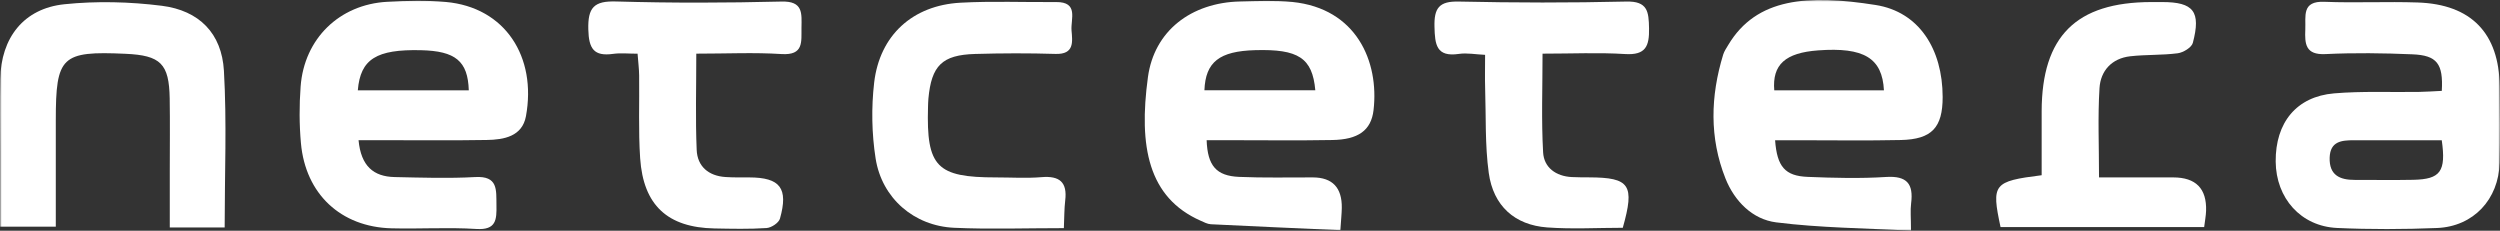 <svg width="726" height="67" viewBox="0 0 726 67" fill="none" xmlns="http://www.w3.org/2000/svg">
<rect x="0" y="0" width="726" height="67" fill="#333333" stroke="none"/>
<g clip-path="url(#clip0_225_107)">
<mask id="mask0_225_107" style="mask-type:luminance" maskUnits="userSpaceOnUse" x="0" y="0" width="726" height="67">
<path d="M726 0H0V67H726V0Z" fill="white"/>
</mask>
<g mask="url(#mask0_225_107)">
<path d="M709.101 26.376C709.544 18.515 707.722 16.064 700.551 15.772C692.139 15.417 683.703 15.302 675.304 15.709C669.498 15.988 669.283 12.75 669.46 8.572C669.637 4.699 668.334 0.254 675 0.521C684.031 0.889 693.101 0.406 702.144 0.724C717.652 1.257 725.734 9.651 725.911 25.068C726 32.459 726.051 39.862 725.886 47.253C725.633 57.895 718.284 65.781 707.71 66.213C698.046 66.606 688.332 66.644 678.668 66.2C668.145 65.705 660.947 57.539 660.859 46.91C660.77 35.608 666.88 28.04 677.834 27.113C685.992 26.427 694.239 26.82 702.435 26.693C704.674 26.655 706.926 26.49 709.076 26.389L709.101 26.376ZM709.101 40.726C700.69 40.726 692.139 40.726 683.601 40.726C680.022 40.726 676.682 41.005 676.531 45.793C676.379 50.885 679.491 52.257 683.829 52.244C689.483 52.231 695.15 52.333 700.804 52.218C708.696 52.053 710.379 49.831 709.089 40.739L709.101 40.726Z" fill="white"/>
<path d="M515.487 40.726C516.056 48.409 518.371 51.114 524.986 51.367C532.563 51.672 540.165 51.875 547.716 51.393C553.775 51.012 555.71 53.374 554.989 59.05C554.724 61.095 554.951 63.216 554.951 66.987C541.518 66.251 528.566 66.187 515.803 64.574C508.948 63.711 503.711 58.466 501.068 51.812C496.375 39.989 496.729 27.912 500.41 15.861C500.713 14.87 501.346 13.969 501.877 13.067C510.074 -0.673 525.024 -1.651 544.68 1.448C557.279 3.429 564.122 14.236 564.147 28.179C564.147 37.03 561.023 40.459 552.029 40.662C542.138 40.878 532.234 40.726 522.33 40.726C520.053 40.726 517.789 40.726 515.475 40.726H515.487ZM547.096 26.236C546.616 16.813 541.227 13.664 528.009 14.629C518.434 15.328 514.627 18.769 515.247 26.236H547.096Z" fill="white"/>
<path d="M350.408 40.726C350.674 48.129 353.204 51.075 359.806 51.368C366.94 51.672 374.112 51.507 381.259 51.52C386.951 51.537 389.75 54.496 389.657 60.397C389.632 62.06 389.442 63.724 389.24 66.848C376.566 66.276 364.094 65.743 351.623 65.121C350.623 65.07 349.612 64.511 348.65 64.092C333.484 57.387 330.613 42.593 333.358 22.414C335.179 8.991 345.855 0.762 360.161 0.419C365.207 0.305 370.292 0.076 375.301 0.572C393.895 2.451 400.523 17.829 398.878 31.976C398.183 37.932 394.363 40.535 386.913 40.662C377.034 40.84 367.143 40.713 357.251 40.713C354.987 40.713 352.71 40.713 350.434 40.713L350.408 40.726ZM381.967 26.211C381.12 16.788 377.021 14.21 364.486 14.566C354.152 14.858 350.08 17.956 349.763 26.211H381.967Z" fill="white"/>
<path d="M104.124 40.726C104.833 48.256 108.501 51.291 114.598 51.418C122.389 51.583 130.206 51.85 137.96 51.418C144.689 51.025 144.095 55.152 144.17 59.546C144.246 63.762 144.145 66.86 138.314 66.492C130.13 65.971 121.896 66.517 113.687 66.302C98.977 65.921 88.719 56.346 87.391 41.577C86.897 36.129 86.897 30.567 87.302 25.106C88.339 11.239 98.547 1.283 112.435 0.521C118.101 0.203 123.844 0.063 129.473 0.571C146.763 2.121 155.896 16.572 152.734 33.754C151.646 39.634 146.333 40.573 141.324 40.65C131.433 40.815 121.529 40.713 111.625 40.713C109.348 40.713 107.072 40.713 104.124 40.713V40.726ZM103.909 26.236H136.138C135.873 17.715 132.255 14.807 122.225 14.578C109.361 14.286 104.656 17.118 103.909 26.236Z" fill="white"/>
<path d="M65.23 66.048H49.305C49.305 60.346 49.305 54.936 49.305 49.514C49.305 42.542 49.393 35.57 49.279 28.598C49.115 18.49 46.661 16.077 36.428 15.62C17.847 14.782 16.203 16.344 16.203 34.935C16.203 45.044 16.203 55.165 16.203 65.819H0.038C0.038 58.53 0.038 51.215 0.038 43.901C0.038 36.929 -0.051 29.957 0.076 22.985C0.278 10.959 6.894 2.451 18.707 1.232C28.03 0.267 37.668 0.508 46.977 1.676C57.855 3.048 64.395 9.689 65.027 20.547C65.887 35.456 65.242 50.441 65.242 66.048H65.23Z" fill="white"/>
<path d="M471.267 66.149C463.994 66.149 456.62 66.581 449.321 66.048C439.885 65.362 433.65 59.8 432.334 50.212C431.221 42.11 431.55 33.805 431.284 25.576C431.196 22.642 431.272 19.696 431.272 15.925C428.464 15.798 425.997 15.302 423.644 15.658C417.08 16.623 416.7 12.902 416.574 7.772C416.435 2.375 417.889 0.317 423.632 0.444C439.822 0.813 456.038 0.838 472.228 0.444C478.515 0.292 478.793 3.403 478.882 8.216C478.983 13.385 477.933 16.064 471.963 15.696C464.234 15.213 456.455 15.582 447.955 15.582C447.955 25.462 447.589 34.884 448.12 44.243C448.36 48.637 451.813 51.177 456.43 51.418C458.112 51.507 459.795 51.495 461.477 51.507C473.316 51.545 474.783 53.679 471.254 66.149H471.267Z" fill="white"/>
<path d="M308.971 66.251C297.701 66.251 287.38 66.619 277.096 66.149C265.459 65.629 256.099 57.59 254.278 46.021C253.152 38.808 253.013 31.214 253.86 23.963C255.479 10.21 265.055 1.549 278.892 0.787C288.126 0.279 297.423 0.673 306.682 0.597C313.31 0.533 310.906 5.549 311.172 8.826C311.45 12.115 312.032 15.823 306.53 15.658C298.751 15.417 290.947 15.442 283.155 15.671C273.567 15.95 270.494 19.061 269.608 28.649C269.532 29.487 269.52 30.338 269.494 31.176C269.014 48.434 272.011 51.52 289.226 51.52C293.653 51.52 298.093 51.812 302.482 51.444C307.681 51.012 309.983 52.879 309.338 58.212C309.047 60.676 309.085 63.178 308.946 66.251H308.971Z" fill="white"/>
<path d="M202.203 15.594C202.203 25.474 201.937 34.516 202.317 43.532C202.519 48.345 205.77 51.075 210.652 51.406C212.954 51.558 215.282 51.52 217.584 51.52C226.564 51.545 228.993 54.631 226.501 63.482C226.16 64.714 224.009 66.136 222.605 66.225C217.584 66.556 212.512 66.441 207.465 66.34C193.88 66.073 186.822 59.622 185.899 45.945C185.367 37.957 185.709 29.906 185.608 21.88C185.582 20.039 185.355 18.185 185.152 15.594C182.534 15.594 180.245 15.34 178.044 15.645C172.44 16.433 170.986 14.109 170.847 8.585C170.682 2.21 172.453 0.229 178.955 0.419C194.93 0.902 210.931 0.851 226.906 0.444C233.306 0.279 232.8 3.886 232.75 8.064C232.699 12.153 233.445 16.115 226.944 15.696C219.013 15.188 211.019 15.582 202.178 15.582L202.203 15.594Z" fill="white"/>
<path d="M609.543 51.52C616.905 51.52 624.001 51.52 631.096 51.52C637.674 51.52 640.857 54.758 640.646 61.235C640.596 62.67 640.317 64.105 640.09 65.933H580.957C578.275 53.425 578.857 52.65 592.897 50.885C592.897 44.815 592.885 38.554 592.897 32.306C592.948 10.54 602.902 0.635 624.721 0.597C625.771 0.597 626.834 0.597 627.884 0.597C637.016 0.597 639.204 3.327 636.801 12.445C636.447 13.791 634.031 15.252 632.425 15.467C627.858 16.064 623.178 15.823 618.6 16.344C613.274 16.953 609.998 20.547 609.695 25.601C609.176 33.957 609.556 42.377 609.556 51.545L609.543 51.52Z" fill="white"/>
</g>
</g>
<defs>
<clipPath id="clip0_225_107">
<rect width="726" height="67" fill="white"/>
</clipPath>
</defs>
</svg>
